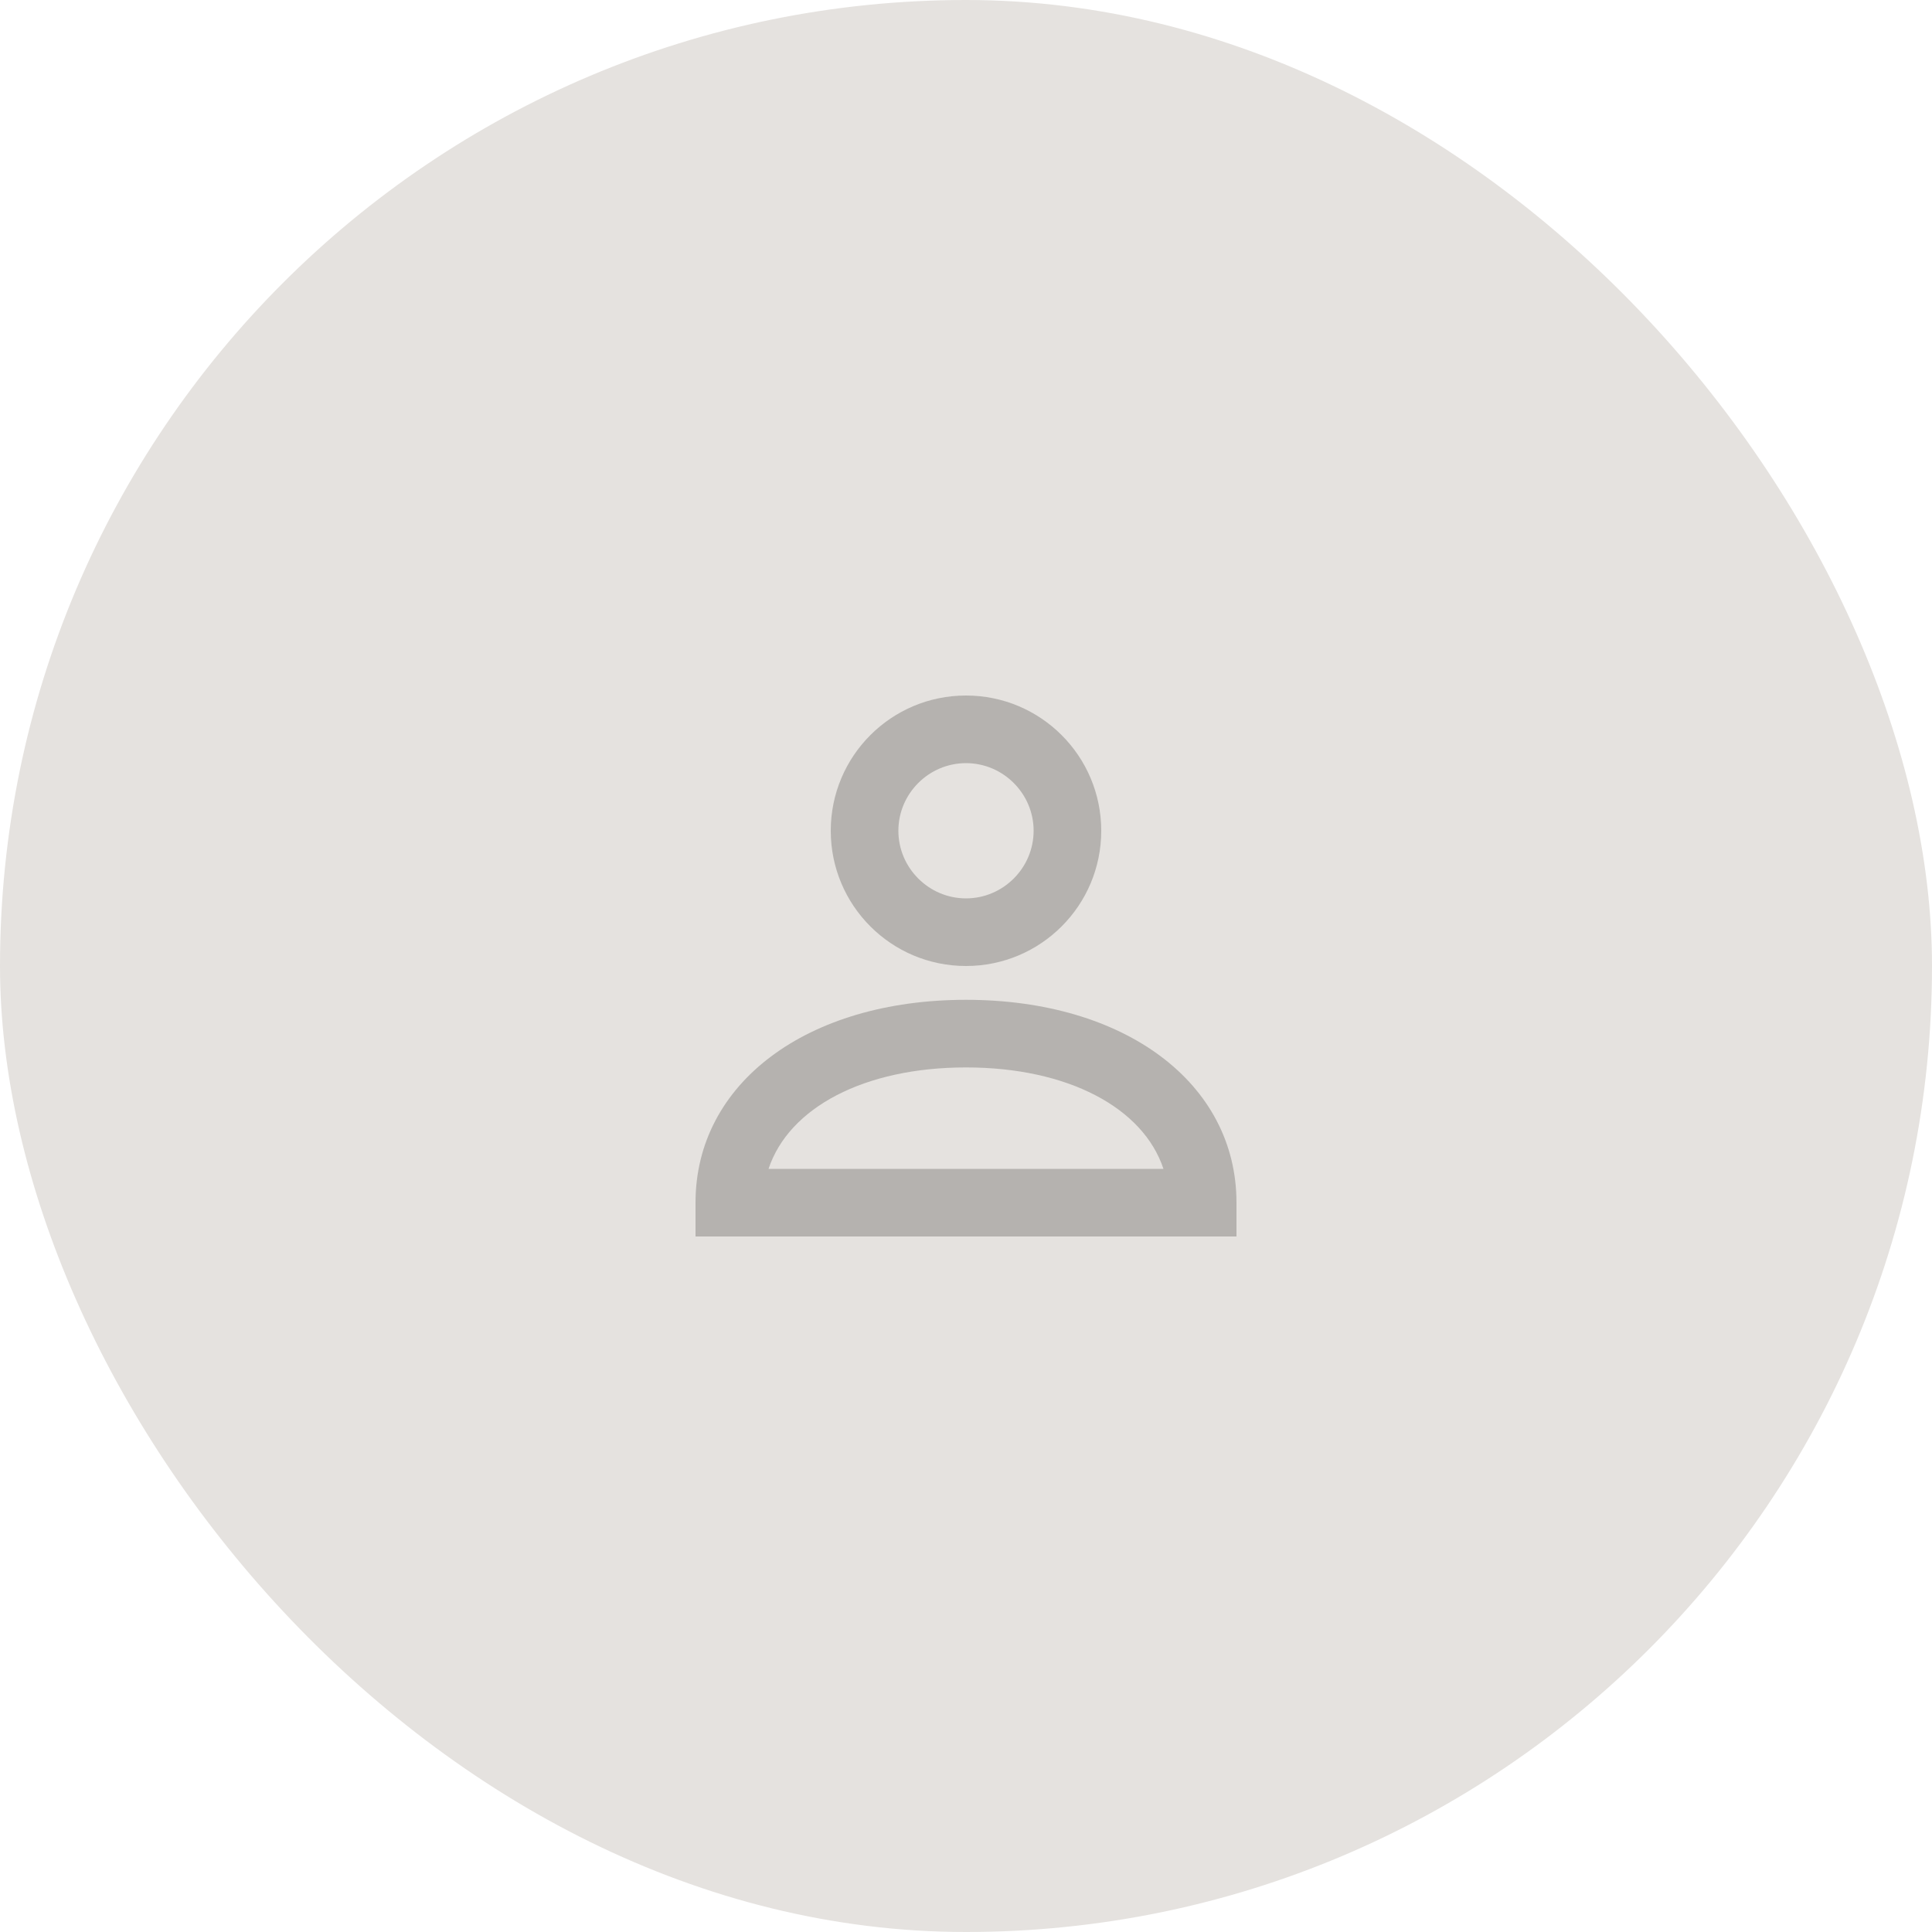 <svg width="50" height="50" viewBox="0 0 50 50" fill="none" xmlns="http://www.w3.org/2000/svg">
<rect width="50" height="50" rx="25" fill="#E5E2DF"/>
<path d="M25 25C23.066 25 21.5 23.434 21.5 21.5C21.5 19.566 23.066 18 25 18C26.934 18 28.5 19.566 28.5 21.5C28.5 23.434 26.934 25 25 25ZM25 19.75C24.038 19.75 23.25 20.538 23.25 21.5C23.25 22.462 24.038 23.25 25 23.25C25.962 23.25 26.75 22.462 26.75 21.5C26.75 20.538 25.962 19.75 25 19.75Z" fill="#242420" fill-opacity="0.25"/>
<path d="M32 32H18V31.125C18 28.036 20.879 25.875 25 25.875C29.121 25.875 32 28.036 32 31.125V32ZM19.89 30.25H30.11C29.585 28.666 27.634 27.625 25 27.625C22.366 27.625 20.415 28.666 19.89 30.25Z" fill="#242420" fill-opacity="0.25"/>
</svg>
